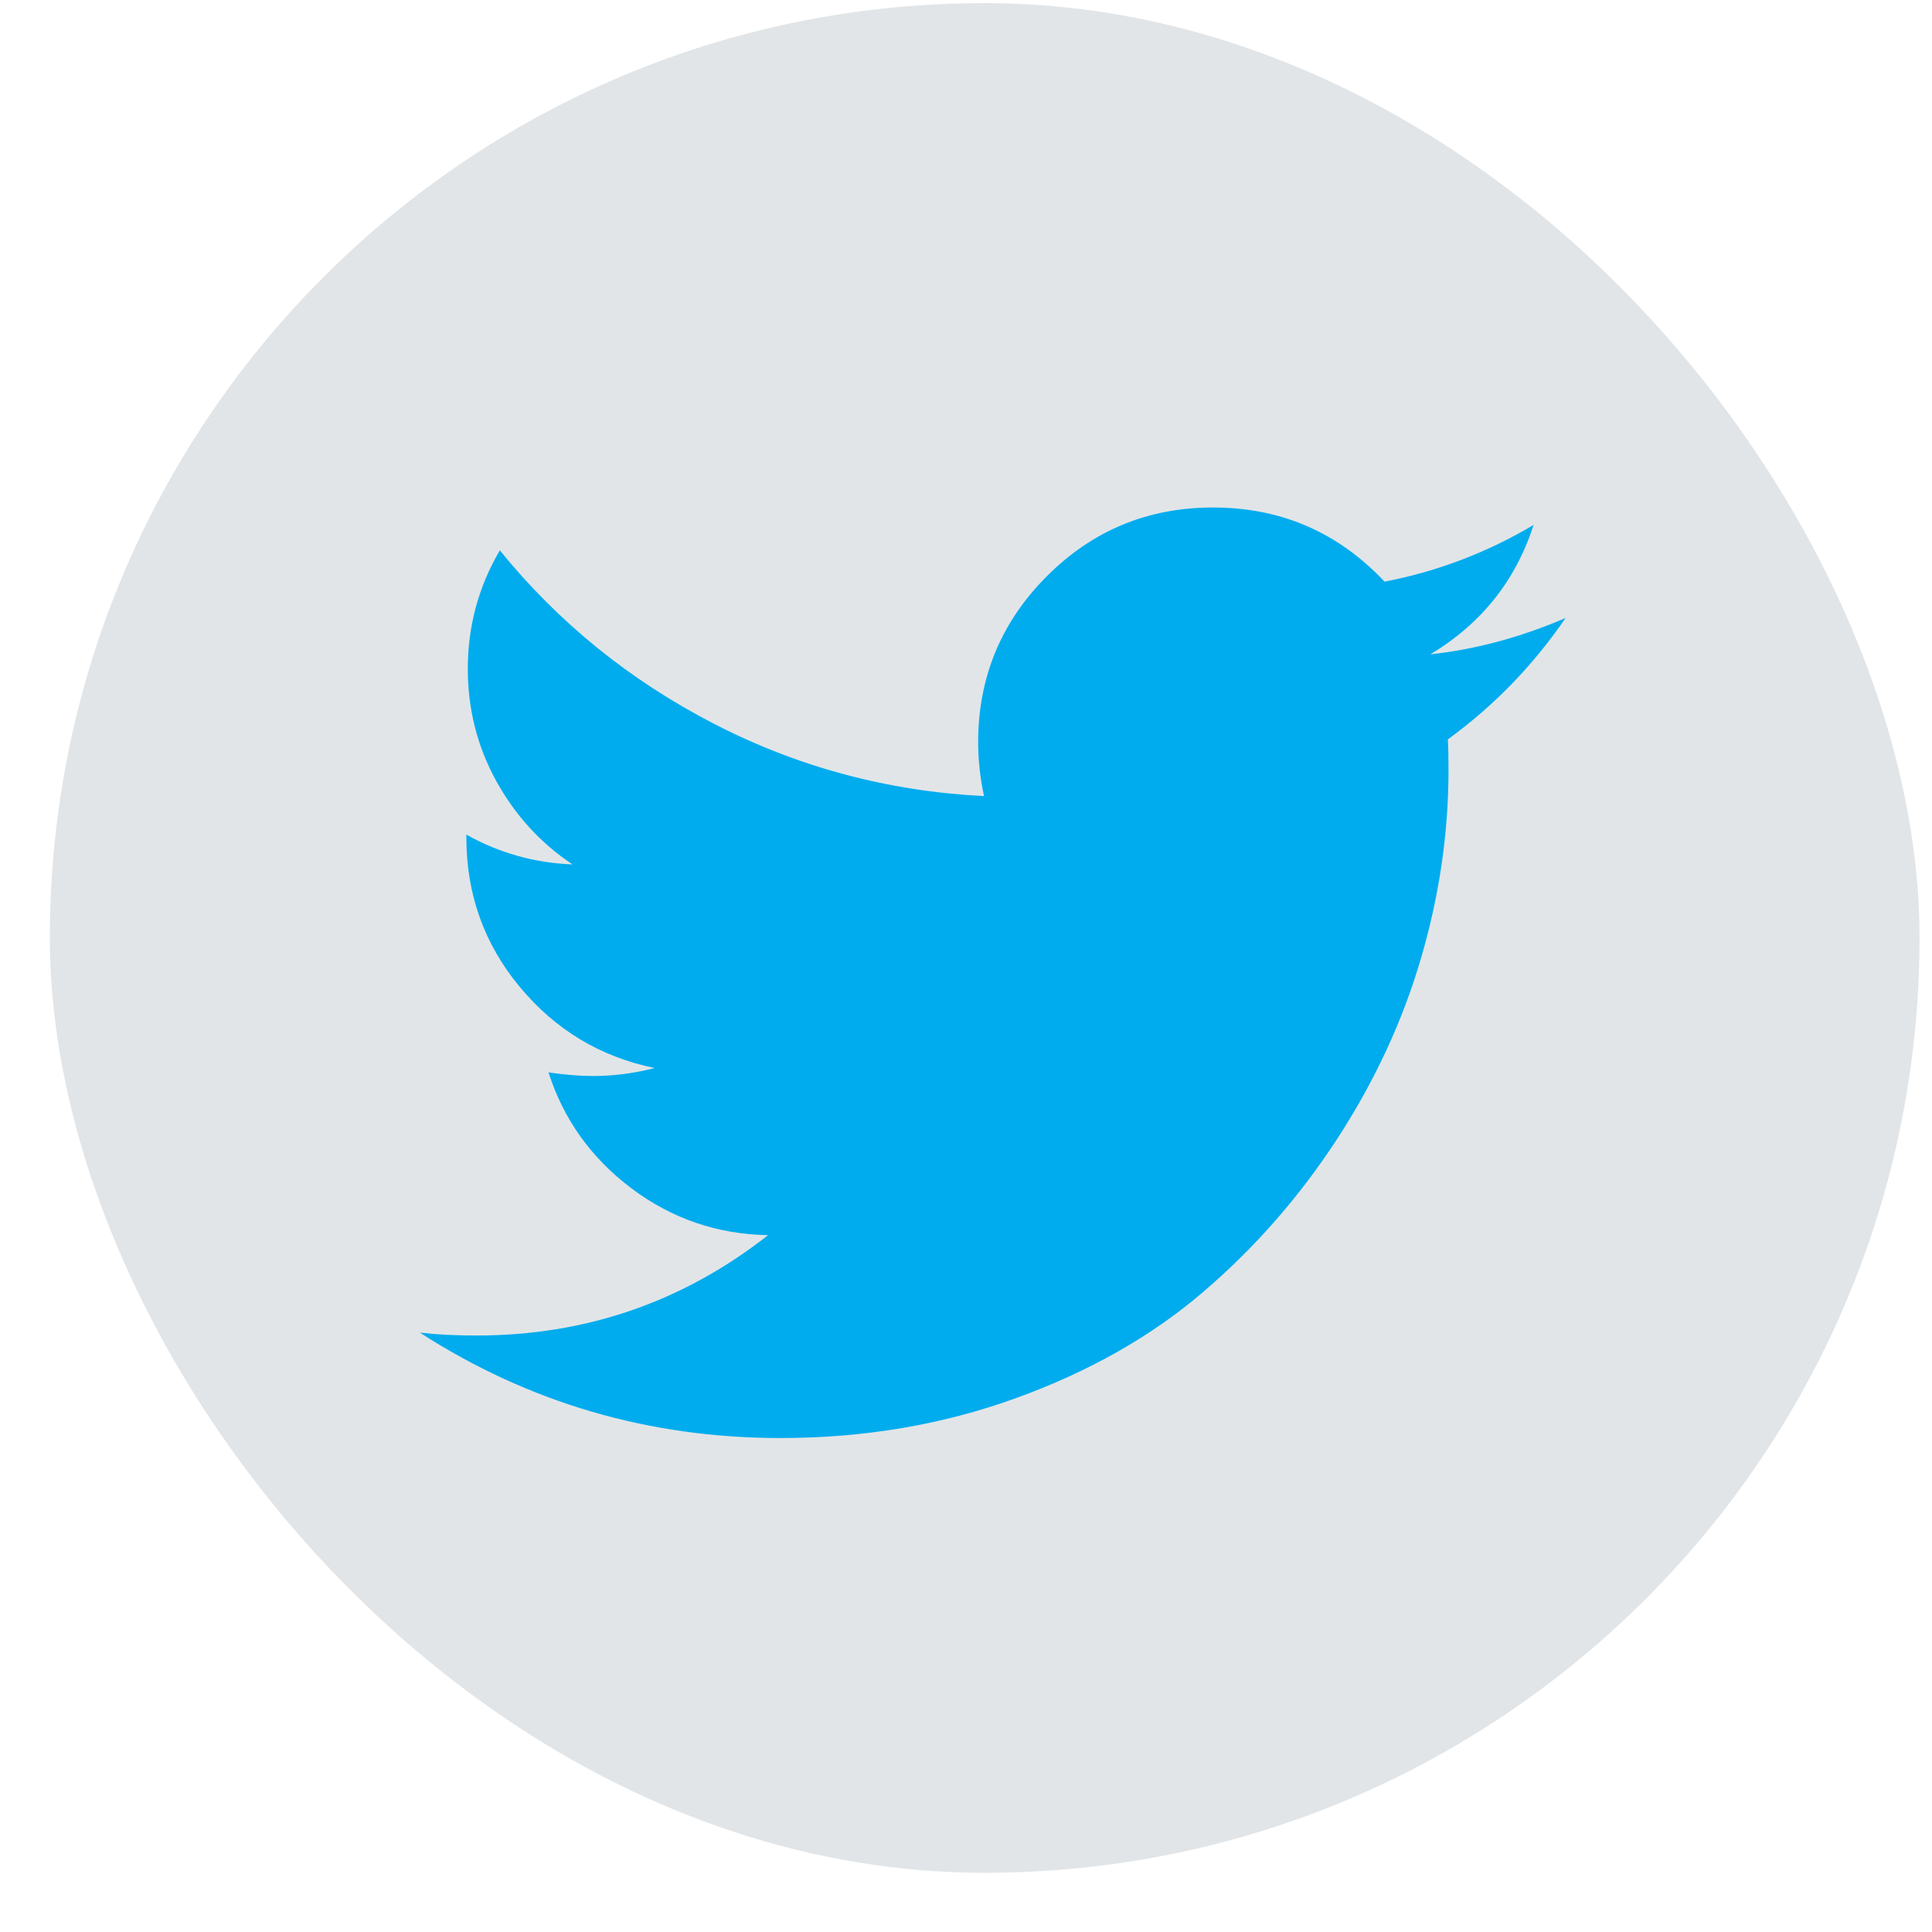 <?xml version="1.0" encoding="UTF-8"?> <svg xmlns="http://www.w3.org/2000/svg" xmlns:xlink="http://www.w3.org/1999/xlink" width="31px" height="31px" viewBox="0 0 31 31" version="1.1"><!-- Generator: Sketch 63.1 (92452) - https://sketch.com --><title>Group 16</title><desc>Created with Sketch.</desc><g id="ACCUEIL" stroke="none" stroke-width="1" fill="none" fill-rule="evenodd"><g id="Espace-de-travail" transform="translate(-587, -62)"><g id="Group-16" transform="translate(587.8, 62.05)"><g id="linkedin" transform="translate(1.2, 2.95)"></g><rect id="Rectangle-Copy-3" fill-opacity="0.5" fill="#C5CCD2" x="0" y="0" width="30" height="30" rx="15"></rect><g id="twitter" transform="translate(5.2, 7.95)" fill="#00ACEE" fill-rule="nonzero"><path d="M19.121,1.916 C18.599,2.678 17.97,3.327 17.231,3.864 C17.239,3.973 17.242,4.136 17.242,4.354 C17.242,5.365 17.095,6.374 16.799,7.381 C16.504,8.388 16.055,9.354 15.452,10.28 C14.849,11.205 14.132,12.024 13.3,12.735 C12.468,13.447 11.464,14.014 10.29,14.438 C9.116,14.862 7.86,15.074 6.522,15.074 C4.415,15.074 2.486,14.51 0.737,13.383 C1.009,13.414 1.312,13.429 1.646,13.429 C3.396,13.429 4.955,12.893 6.324,11.819 C5.508,11.804 4.777,11.553 4.131,11.067 C3.486,10.581 3.042,9.961 2.801,9.207 C3.058,9.245 3.295,9.265 3.513,9.265 C3.847,9.265 4.178,9.222 4.504,9.137 C3.633,8.958 2.912,8.524 2.34,7.836 C1.769,7.148 1.483,6.349 1.483,5.439 L1.483,5.392 C2.012,5.688 2.58,5.847 3.186,5.87 C2.673,5.528 2.265,5.081 1.961,4.529 C1.658,3.977 1.506,3.378 1.506,2.732 C1.506,2.048 1.678,1.414 2.02,0.831 C2.961,1.99 4.106,2.917 5.455,3.613 C6.804,4.309 8.249,4.696 9.789,4.774 C9.726,4.478 9.695,4.191 9.695,3.911 C9.695,2.869 10.063,1.98 10.798,1.245 C11.532,0.51 12.421,0.143 13.463,0.143 C14.552,0.143 15.469,0.539 16.216,1.333 C17.064,1.169 17.861,0.866 18.607,0.423 C18.32,1.317 17.767,2.009 16.951,2.499 C17.674,2.421 18.397,2.227 19.121,1.916 L19.121,1.916 Z" id="Path"></path></g></g></g></g></svg> 